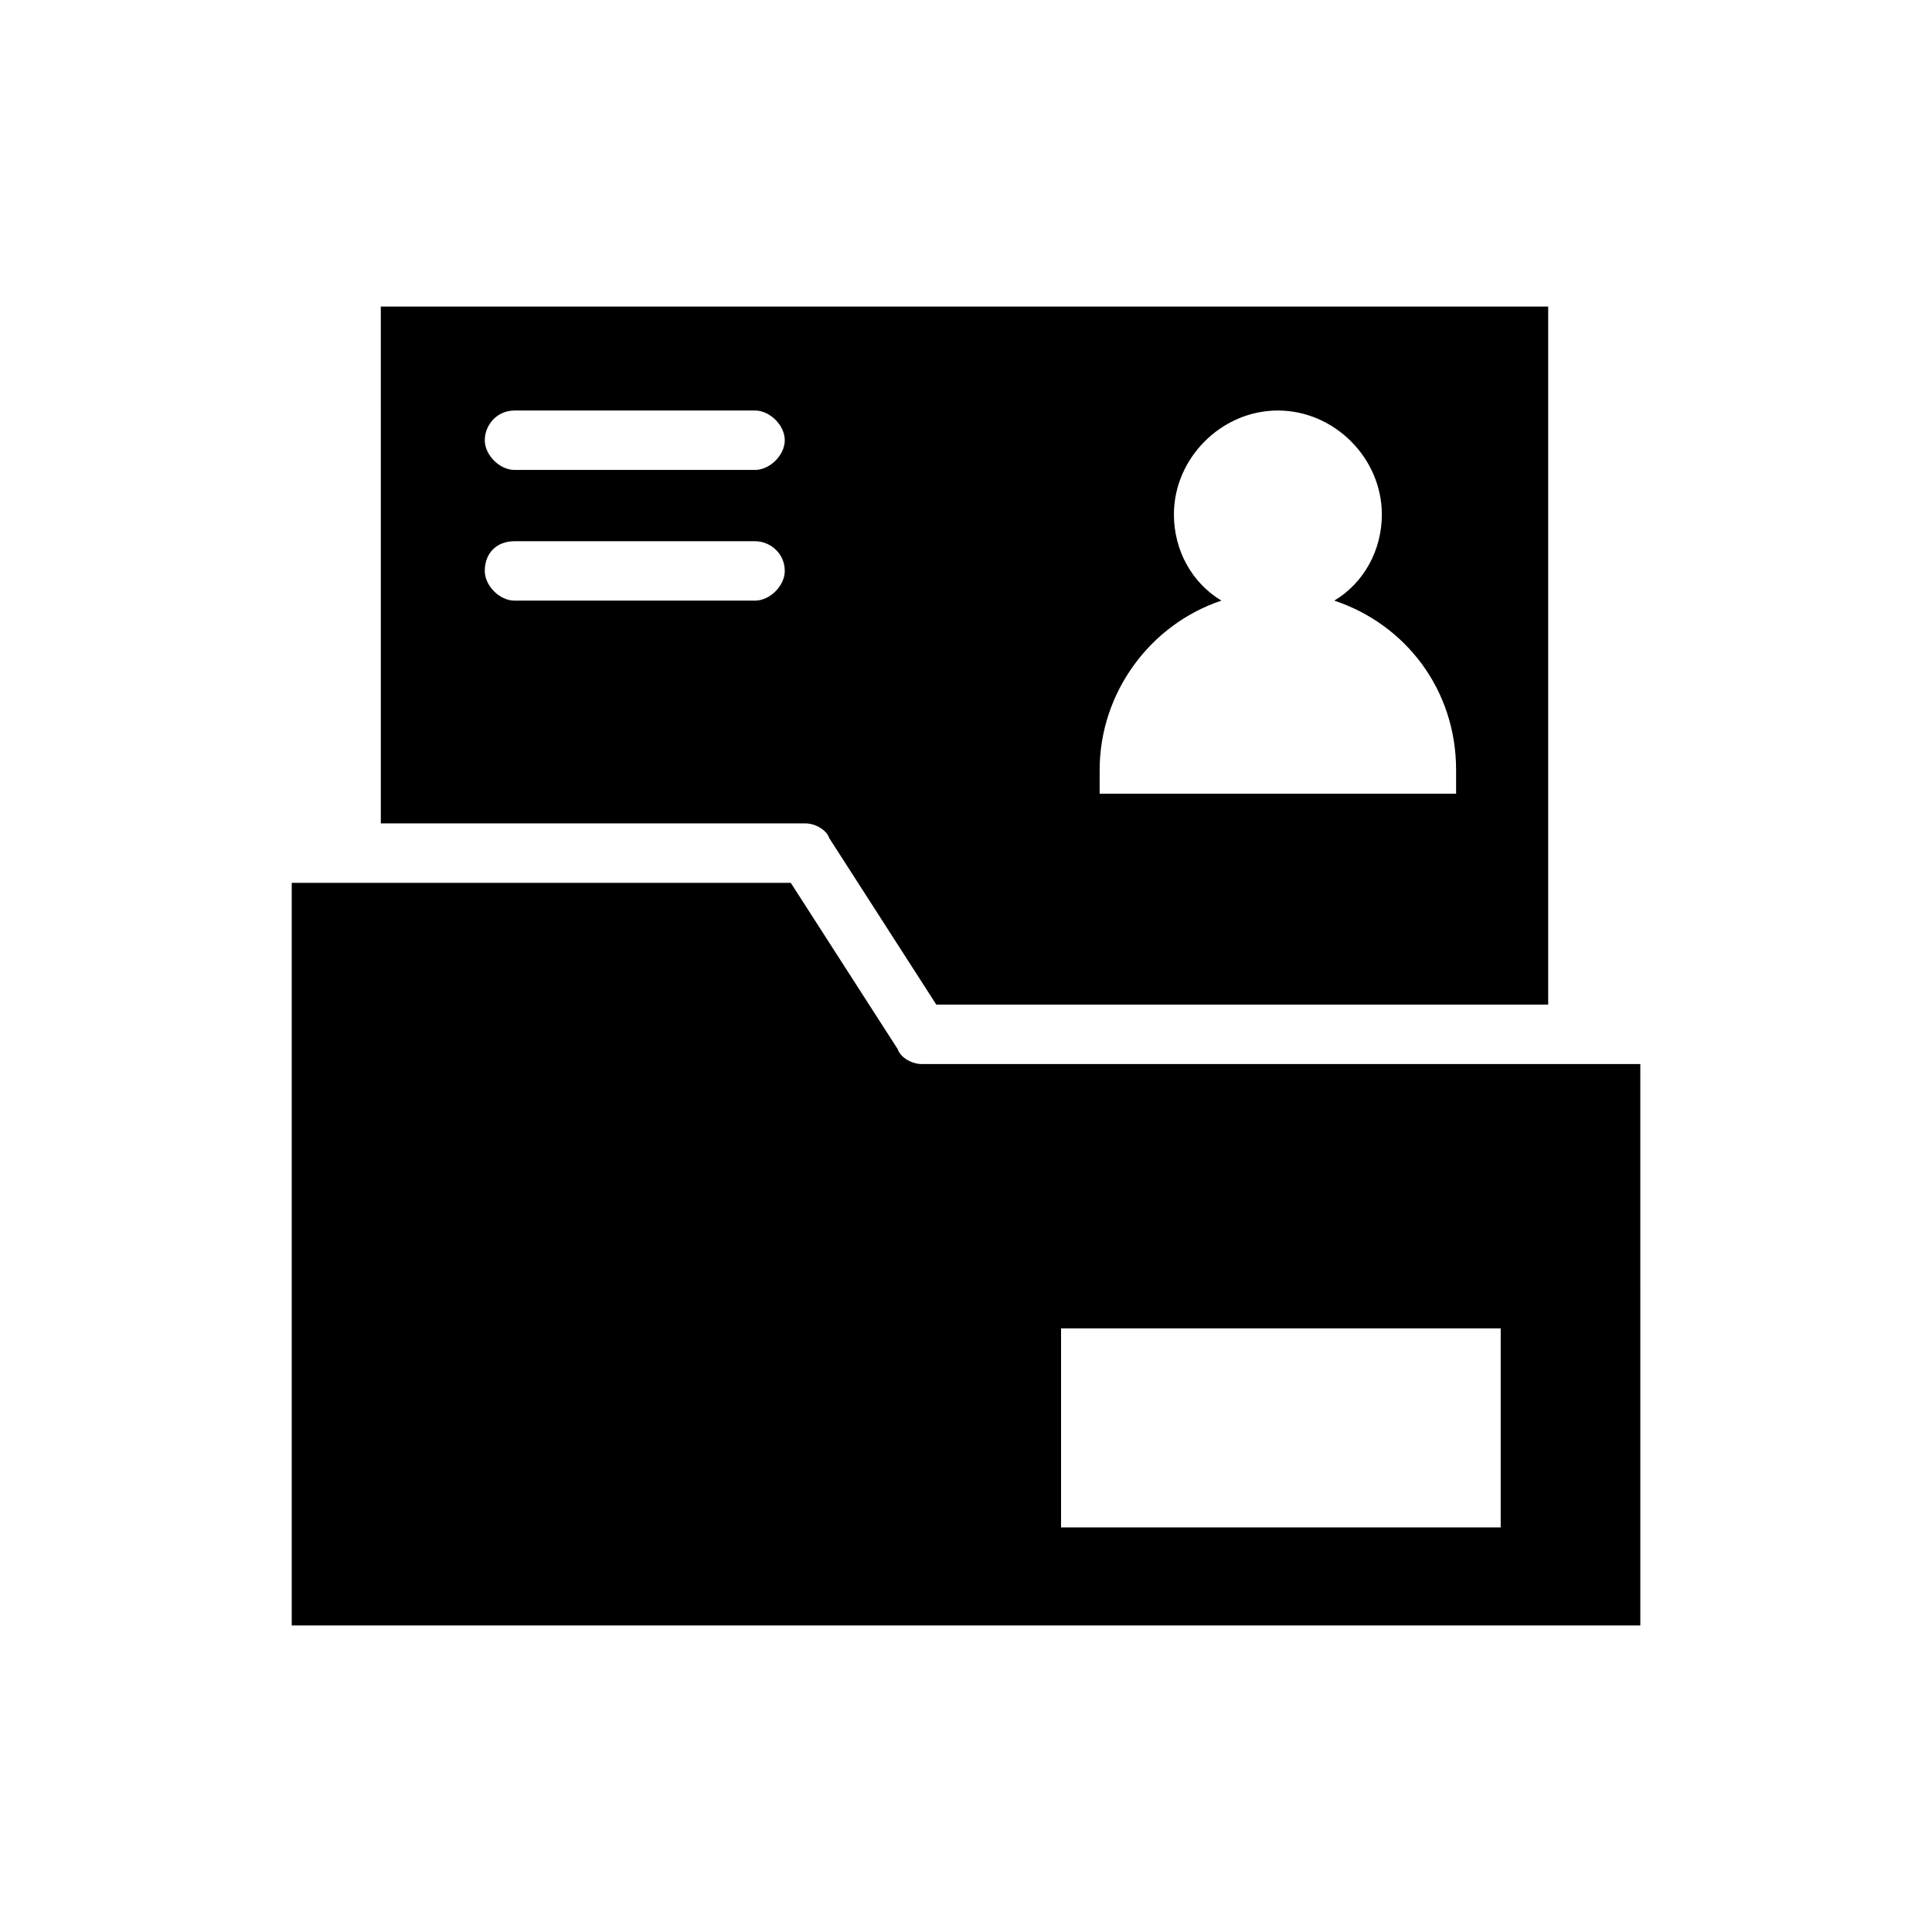 <?xml version="1.0" encoding="UTF-8"?>
<!-- Uploaded to: SVG Repo, www.svgrepo.com, Generator: SVG Repo Mixer Tools -->
<svg fill="#000000" width="800px" height="800px" version="1.1" viewBox="144 144 512 512" xmlns="http://www.w3.org/2000/svg">
 <g>
  <path d="m578.7 425.98h-190.5c-2.363 0-5.512-1.574-6.297-3.938l-28.34-44.082h-132.25v196.8h357.39zm-37 122.8h-116.51v-52.742h116.51z"/>
  <path d="m244.92 362.21h112.57c2.363 0 5.512 1.574 6.297 3.938l28.34 44.082h162.16v-184.99h-309.37zm190.5-14.168c0-20.469 13.383-38.574 32.273-44.871-7.871-4.723-12.594-13.383-12.594-22.828 0-14.957 12.594-27.551 27.551-27.551 14.957 0 27.551 12.594 27.551 27.551 0 9.445-4.723 18.105-12.594 22.828 18.895 6.297 32.273 23.617 32.273 44.871v6.297h-94.465zm-155.08-95.25h63.762c3.938 0 7.871 3.938 7.871 7.871 0 3.938-3.938 7.871-7.871 7.871h-63.762c-3.938 0-7.871-3.938-7.871-7.871 0-3.938 3.148-7.871 7.871-7.871zm0 34.637h63.762c3.938 0 7.871 3.148 7.871 7.871 0 3.938-3.938 7.871-7.871 7.871h-63.762c-3.938 0-7.871-3.938-7.871-7.871 0-4.723 3.148-7.871 7.871-7.871z"/>
 </g>
</svg>